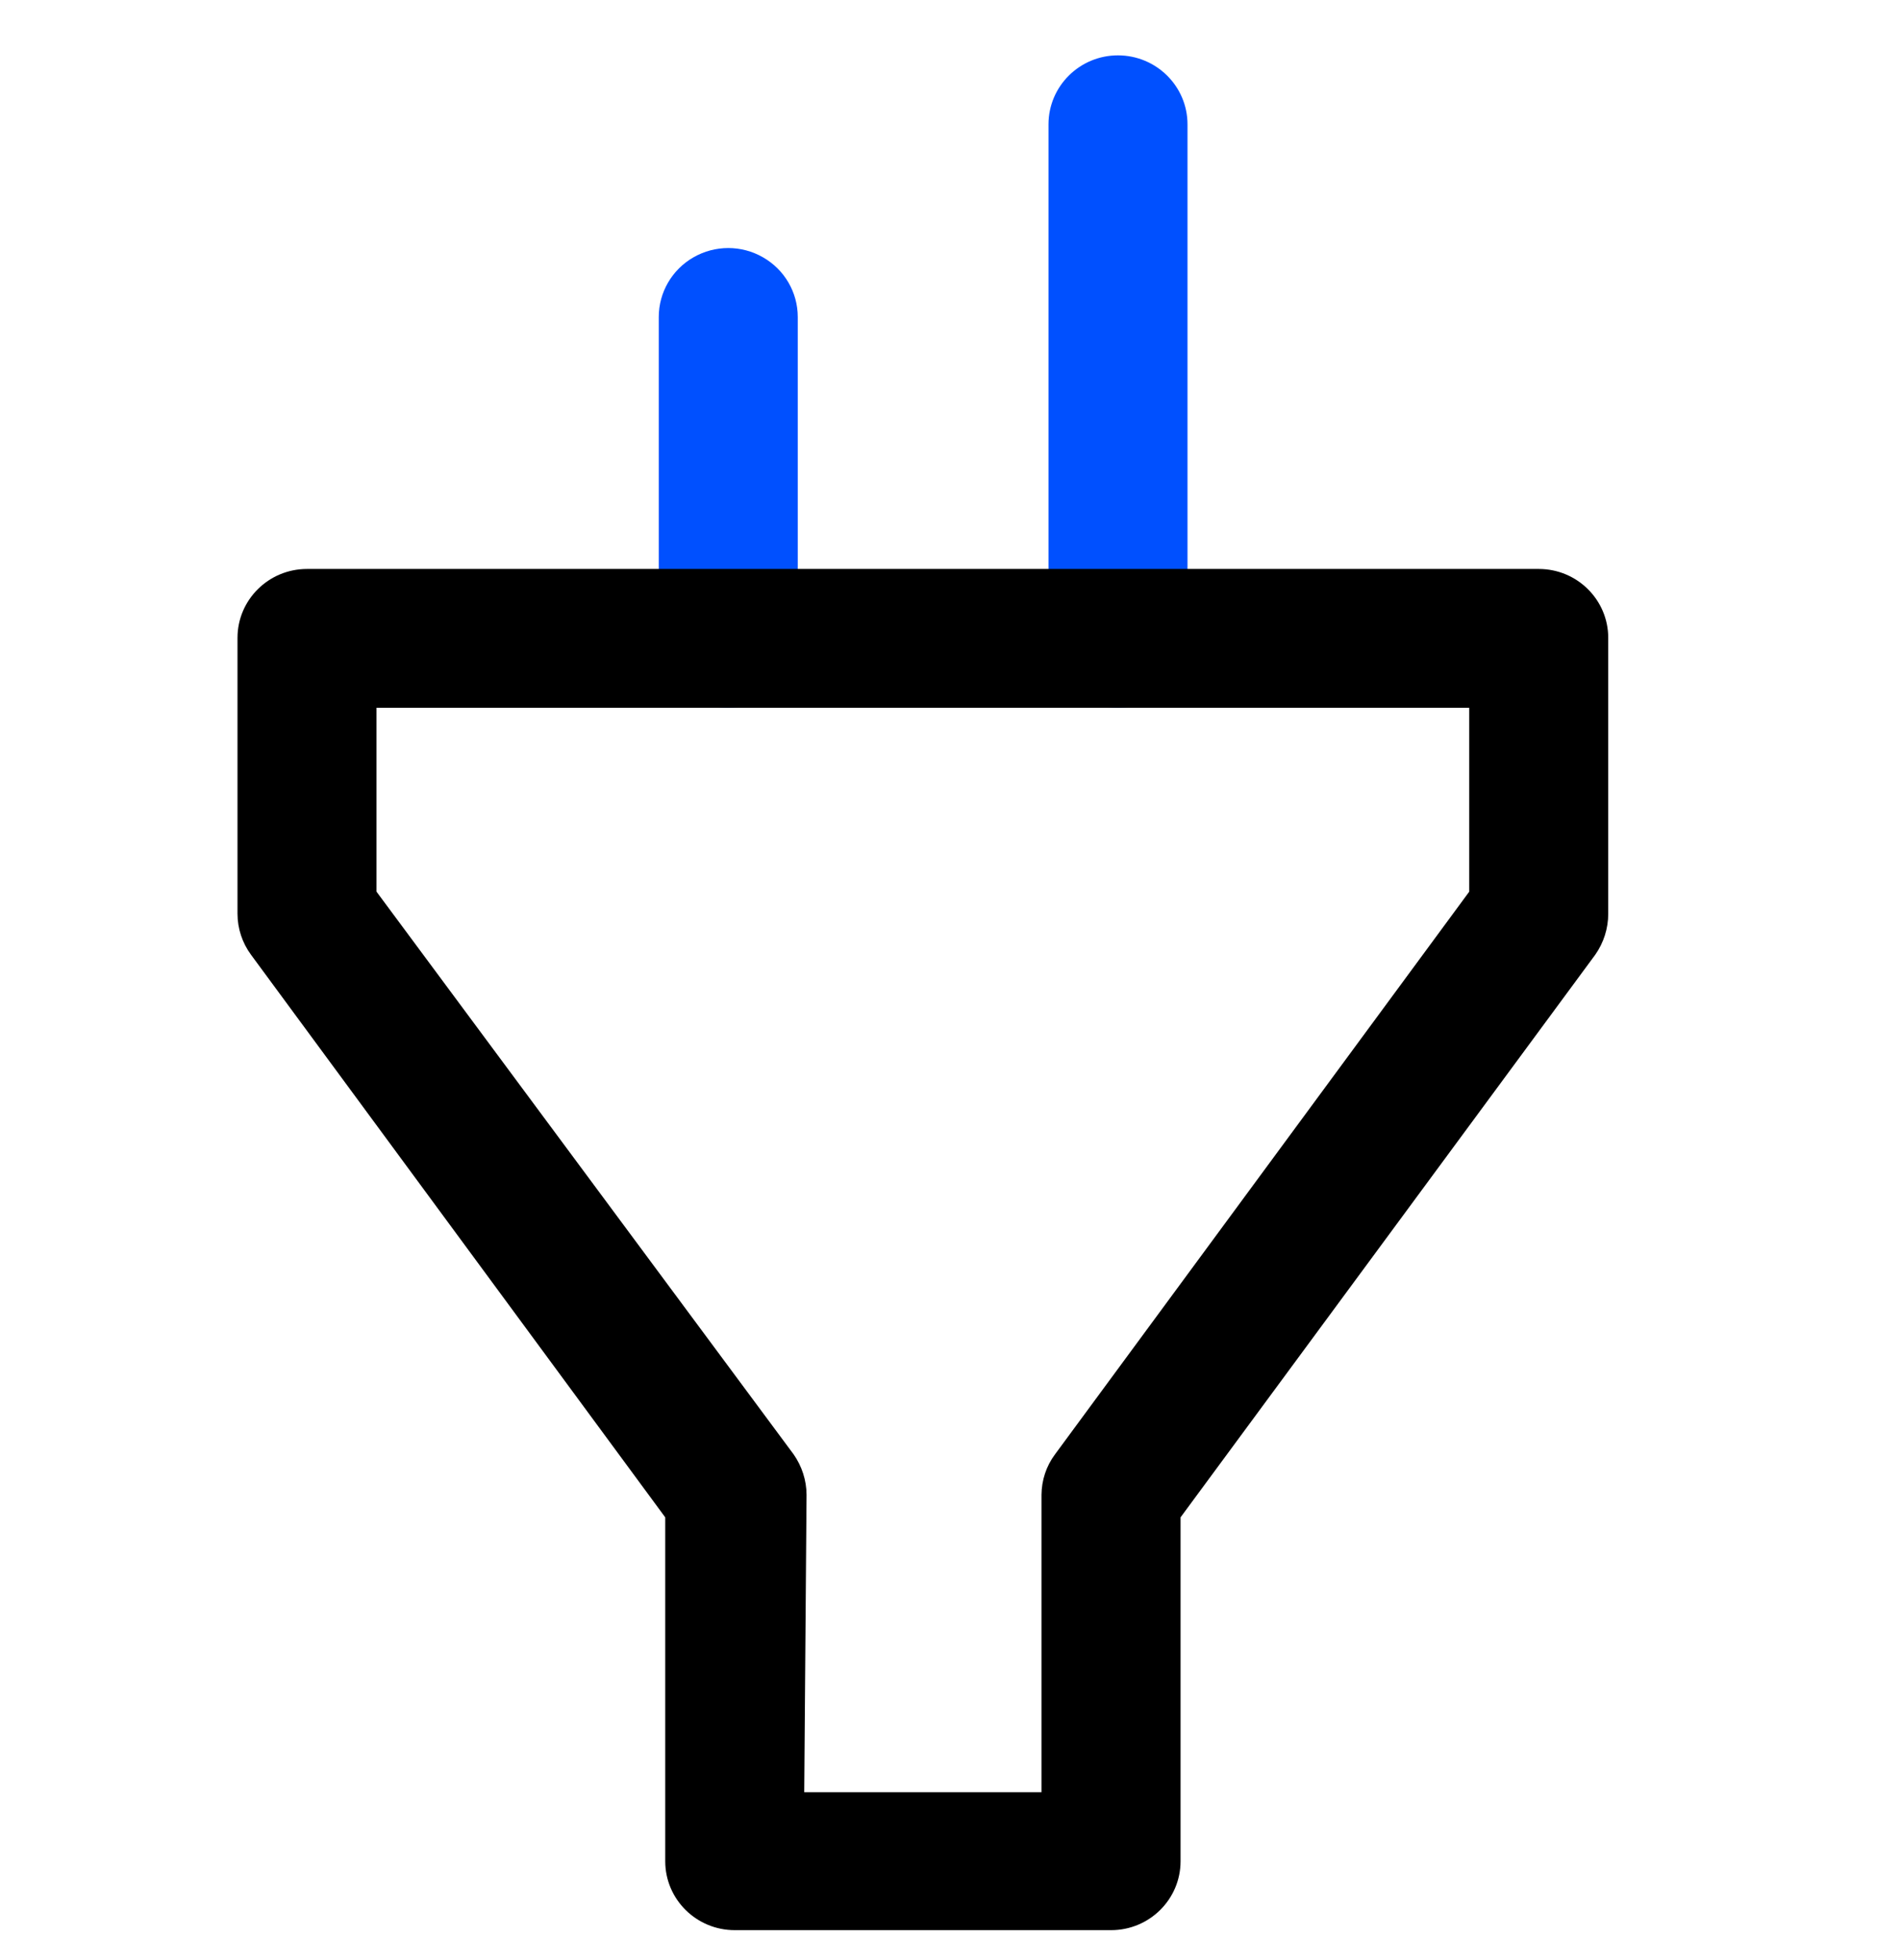 <?xml version="1.0" encoding="UTF-8"?>
<svg xmlns="http://www.w3.org/2000/svg" width="32" height="33" viewBox="0 0 32 33">
  <g fill="none" fill-rule="evenodd">
    <g fill-rule="nonzero">
      <g>
        <g>
          <g>
            <g>
              <path fill="#0050FF" d="M14.83 10.983c-.647 0-1.171-.52-1.171-1.161V1.16c0-.641.524-1.161 1.17-1.161C15.476 0 16 .52 16 1.161v8.66c0 .642-.524 1.162-1.17 1.162zM8.265 10.983c-.646 0-1.17-.52-1.17-1.161V4.404c0-.415.223-.798.585-1.005.362-.208.809-.208 1.17 0 .363.207.586.59.586 1.005v5.418c0 .641-.524 1.16-1.17 1.16z" transform="translate(-918 -879) translate(347 753) translate(128 71.4) translate(443 55.533) translate(4)"></path>
              <path fill="#000" d="M14.712 31.563H8.375c-.647 0-1.171-.52-1.171-1.16v-5.79L.226 15.139C.08 14.94 0 14.698 0 14.45V9.806c0-.64.524-1.16 1.17-1.16h20.746c.647 0 1.17.52 1.17 1.16v4.644c0 .247-.076.487-.218.69l-6.985 9.473v5.79c0 .64-.524 1.16-1.17 1.16zm-5.167-2.322h3.996v-5.008c.002-.245.08-.483.227-.68l6.977-9.474v-3.096H2.341v3.096l7.025 9.473c.14.2.217.438.218.681l-.039 5.008z" transform="translate(-918 -879) translate(347 753) translate(128 71.4) translate(443 55.533) translate(4)"></path>
            </g>
          </g>
        </g>
      </g>
    </g>
  </g>
</svg>

